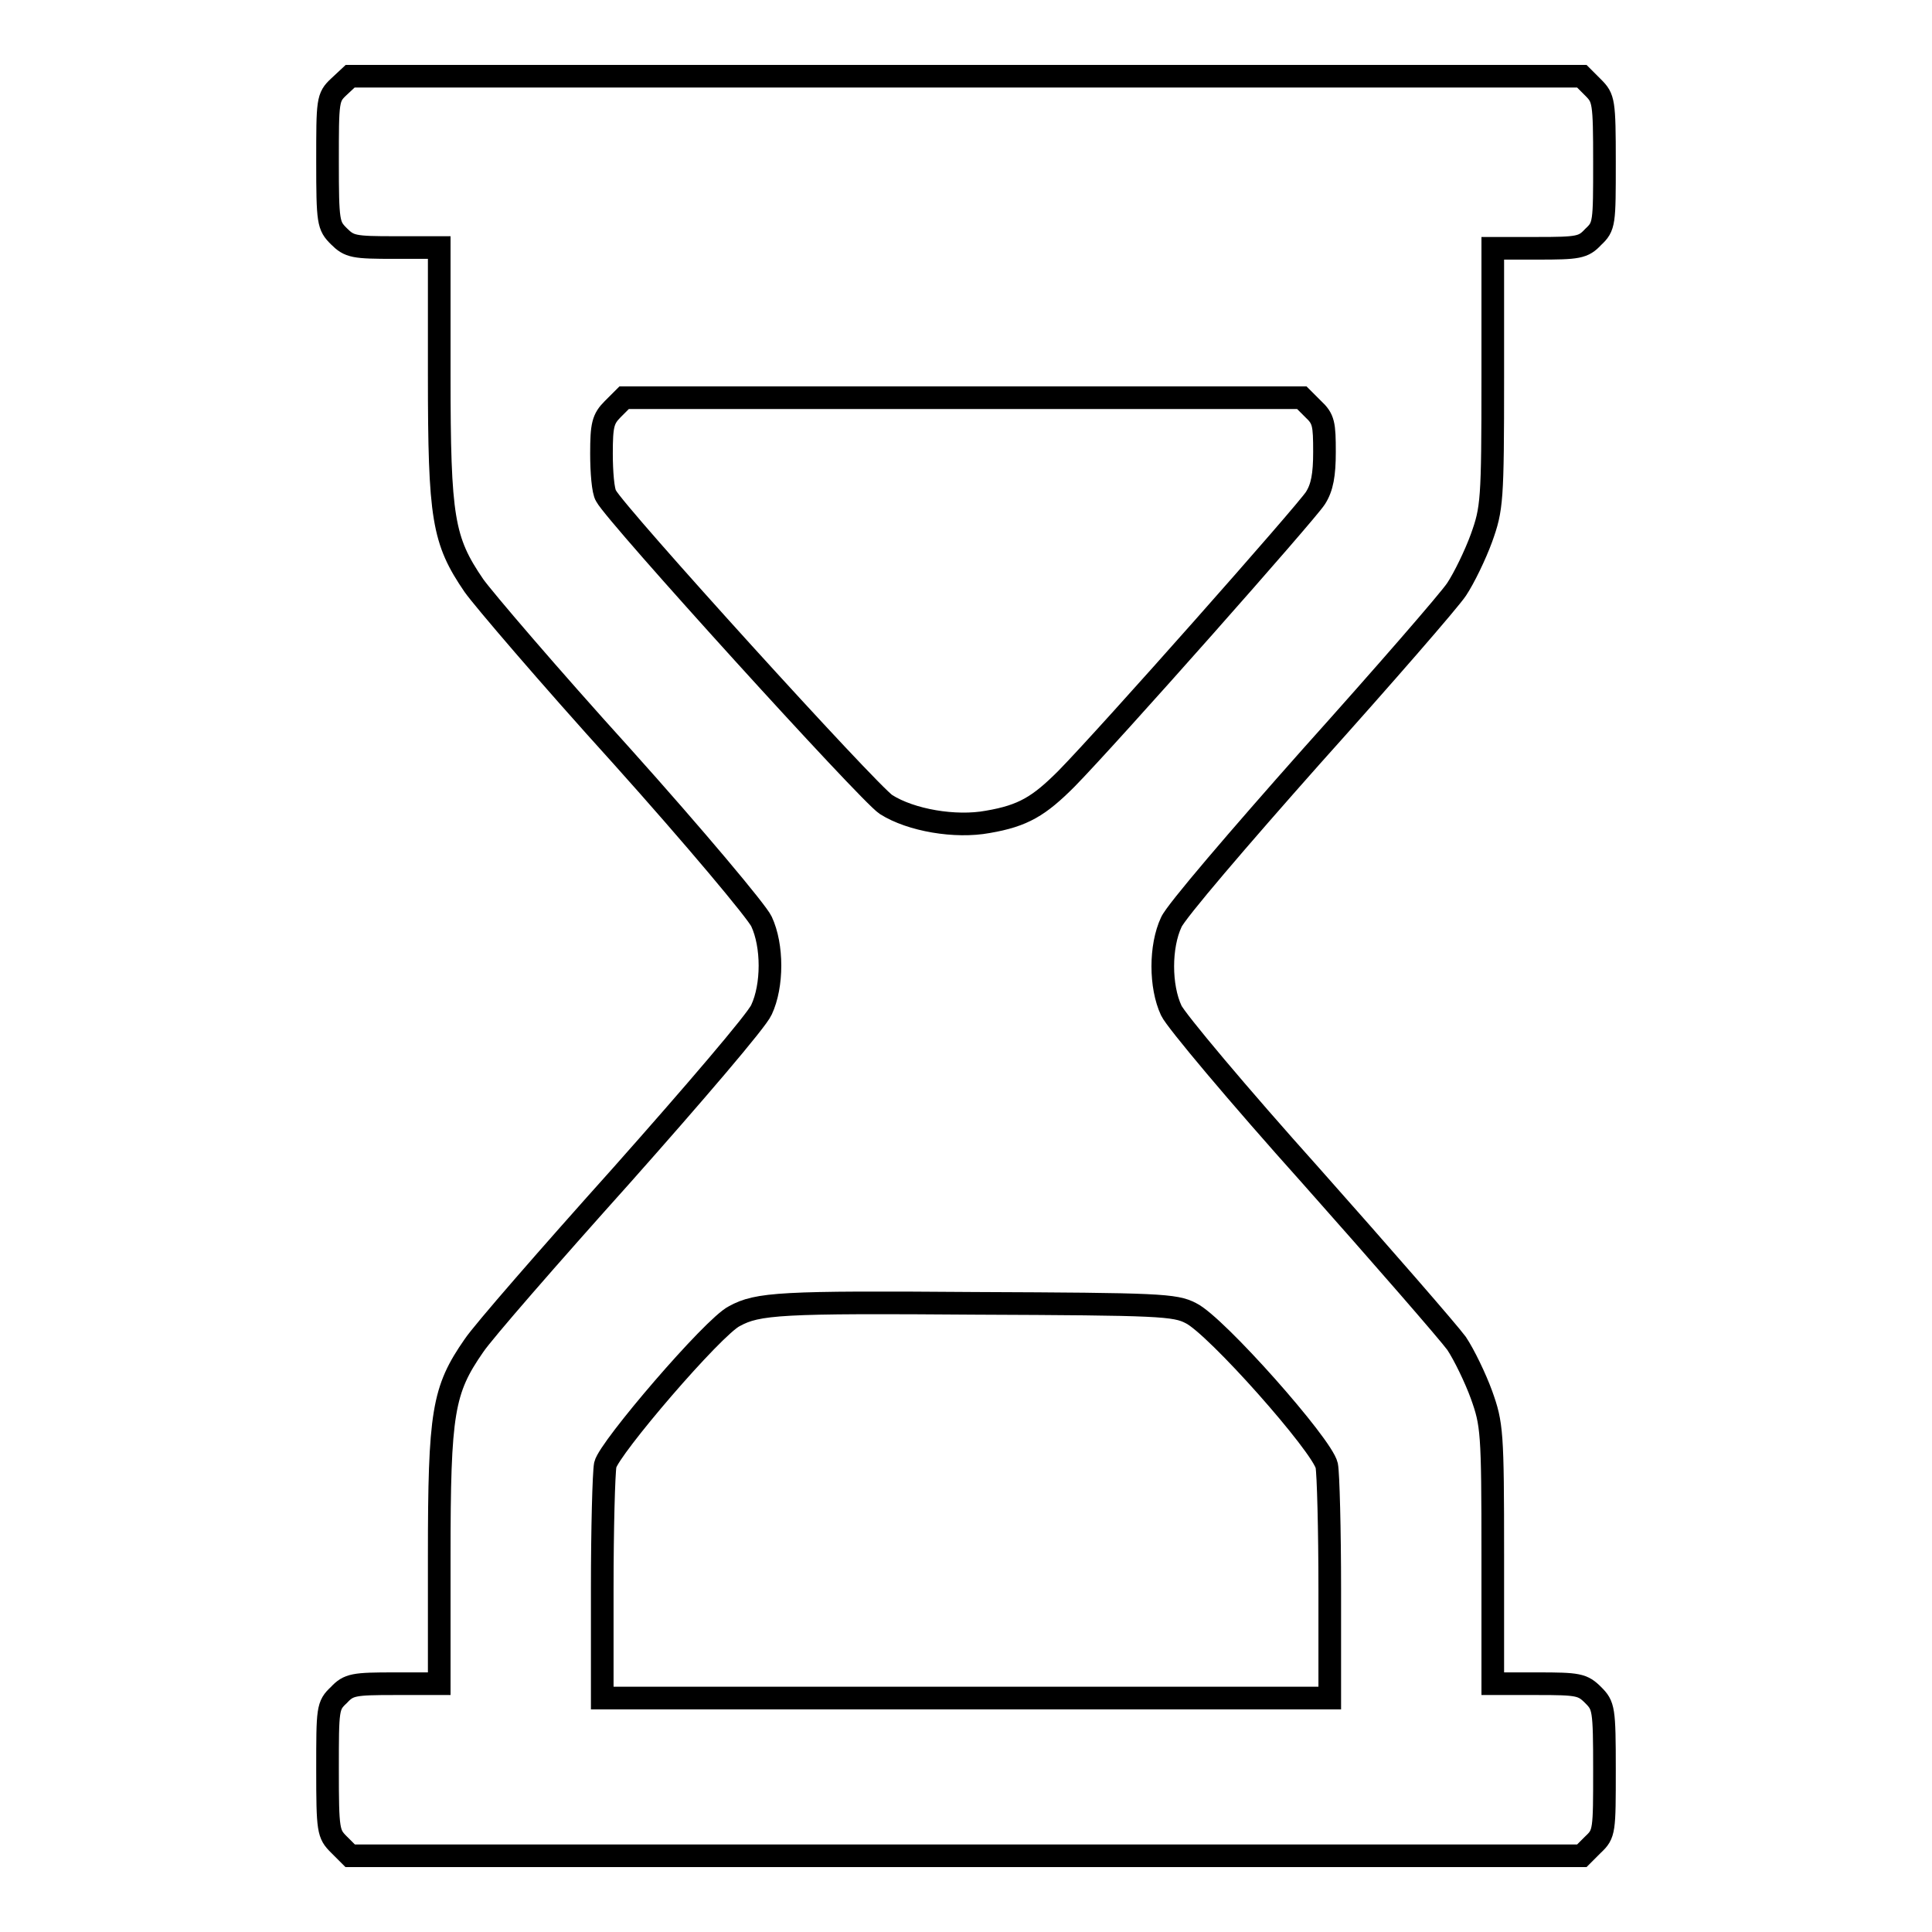 <?xml version="1.0" encoding="utf-8"?>
<!-- Svg Vector Icons : http://www.onlinewebfonts.com/icon -->
<!DOCTYPE svg PUBLIC "-//W3C//DTD SVG 1.1//EN" "http://www.w3.org/Graphics/SVG/1.1/DTD/svg11.dtd">
<svg version="1.1" xmlns="http://www.w3.org/2000/svg" xmlns:xlink="http://www.w3.org/1999/xlink" x="0px" y="0px" viewBox="0 0 256 256" enable-background="new 0 0 256 256" xml:space="preserve">
<g><g><g><path stroke-width="3" fill-opacity="0" stroke="#000000"  d="M44.9,11.5c-1.5,1.4-1.5,1.8-1.5,9.9c0,8.1,0.1,8.5,1.5,9.9c1.4,1.4,2,1.5,7.4,1.5h5.9v16.9c0,19,0.5,21.9,4.6,27.9c1.2,1.7,9.9,11.9,19.6,22.6c9.6,10.7,17.9,20.6,18.5,21.9c1.5,3.2,1.5,8.5,0,11.7c-0.6,1.4-9,11.2-18.5,21.9c-9.6,10.7-18.4,20.8-19.6,22.6c-4.1,5.9-4.6,8.8-4.6,27.9v16.9h-5.9c-5.4,0-6.1,0.1-7.4,1.5c-1.5,1.4-1.5,1.8-1.5,9.9c0,8.1,0.1,8.5,1.5,9.9l1.5,1.5H128h81.6l1.5-1.5c1.5-1.4,1.5-1.8,1.5-9.9c0-8.1-0.1-8.5-1.5-9.9c-1.4-1.4-2-1.5-7.4-1.5h-5.9V206c0-16.3-0.1-17.3-1.5-21.2c-0.8-2.2-2.3-5.3-3.3-6.8c-1.1-1.5-9.8-11.5-19.3-22.2c-9.6-10.7-17.9-20.6-18.5-21.9c-1.5-3.2-1.5-8.5,0-11.7c0.6-1.4,9-11.2,18.5-21.9c9.6-10.7,18.3-20.7,19.3-22.2c1-1.5,2.5-4.6,3.3-6.8c1.4-3.9,1.5-4.9,1.5-21.3V32.9h5.9c5.4,0,6.1-0.1,7.4-1.5c1.5-1.4,1.5-1.8,1.5-9.9c0-8.1-0.1-8.5-1.5-9.9l-1.5-1.5H128H46.4L44.9,11.5z M174,54.2c1.4,1.3,1.5,2,1.5,5.7c0,3-0.3,4.7-1.2,6.1c-1.2,1.9-27.4,31.5-33,37.2c-3.6,3.6-5.7,4.9-10.4,5.7c-4.3,0.8-10.2-0.2-13.5-2.3c-2.3-1.5-35.8-38.4-37.1-40.9c-0.4-0.6-0.6-3.2-0.6-5.6c0-3.8,0.2-4.6,1.5-5.9l1.5-1.5h44.9h44.9L174,54.2z M157.8,174c3.3,1.6,17.4,17.5,18,20.2c0.2,1,0.4,8.5,0.4,16.4V225H128H79.8v-14.5c0-7.9,0.2-15.3,0.4-16.4c0.5-2.2,14.3-18.3,17.1-19.7c3.1-1.7,6.1-1.9,32-1.7C153.6,172.8,155.7,172.9,157.8,174z"/></g></g></g>
</svg>